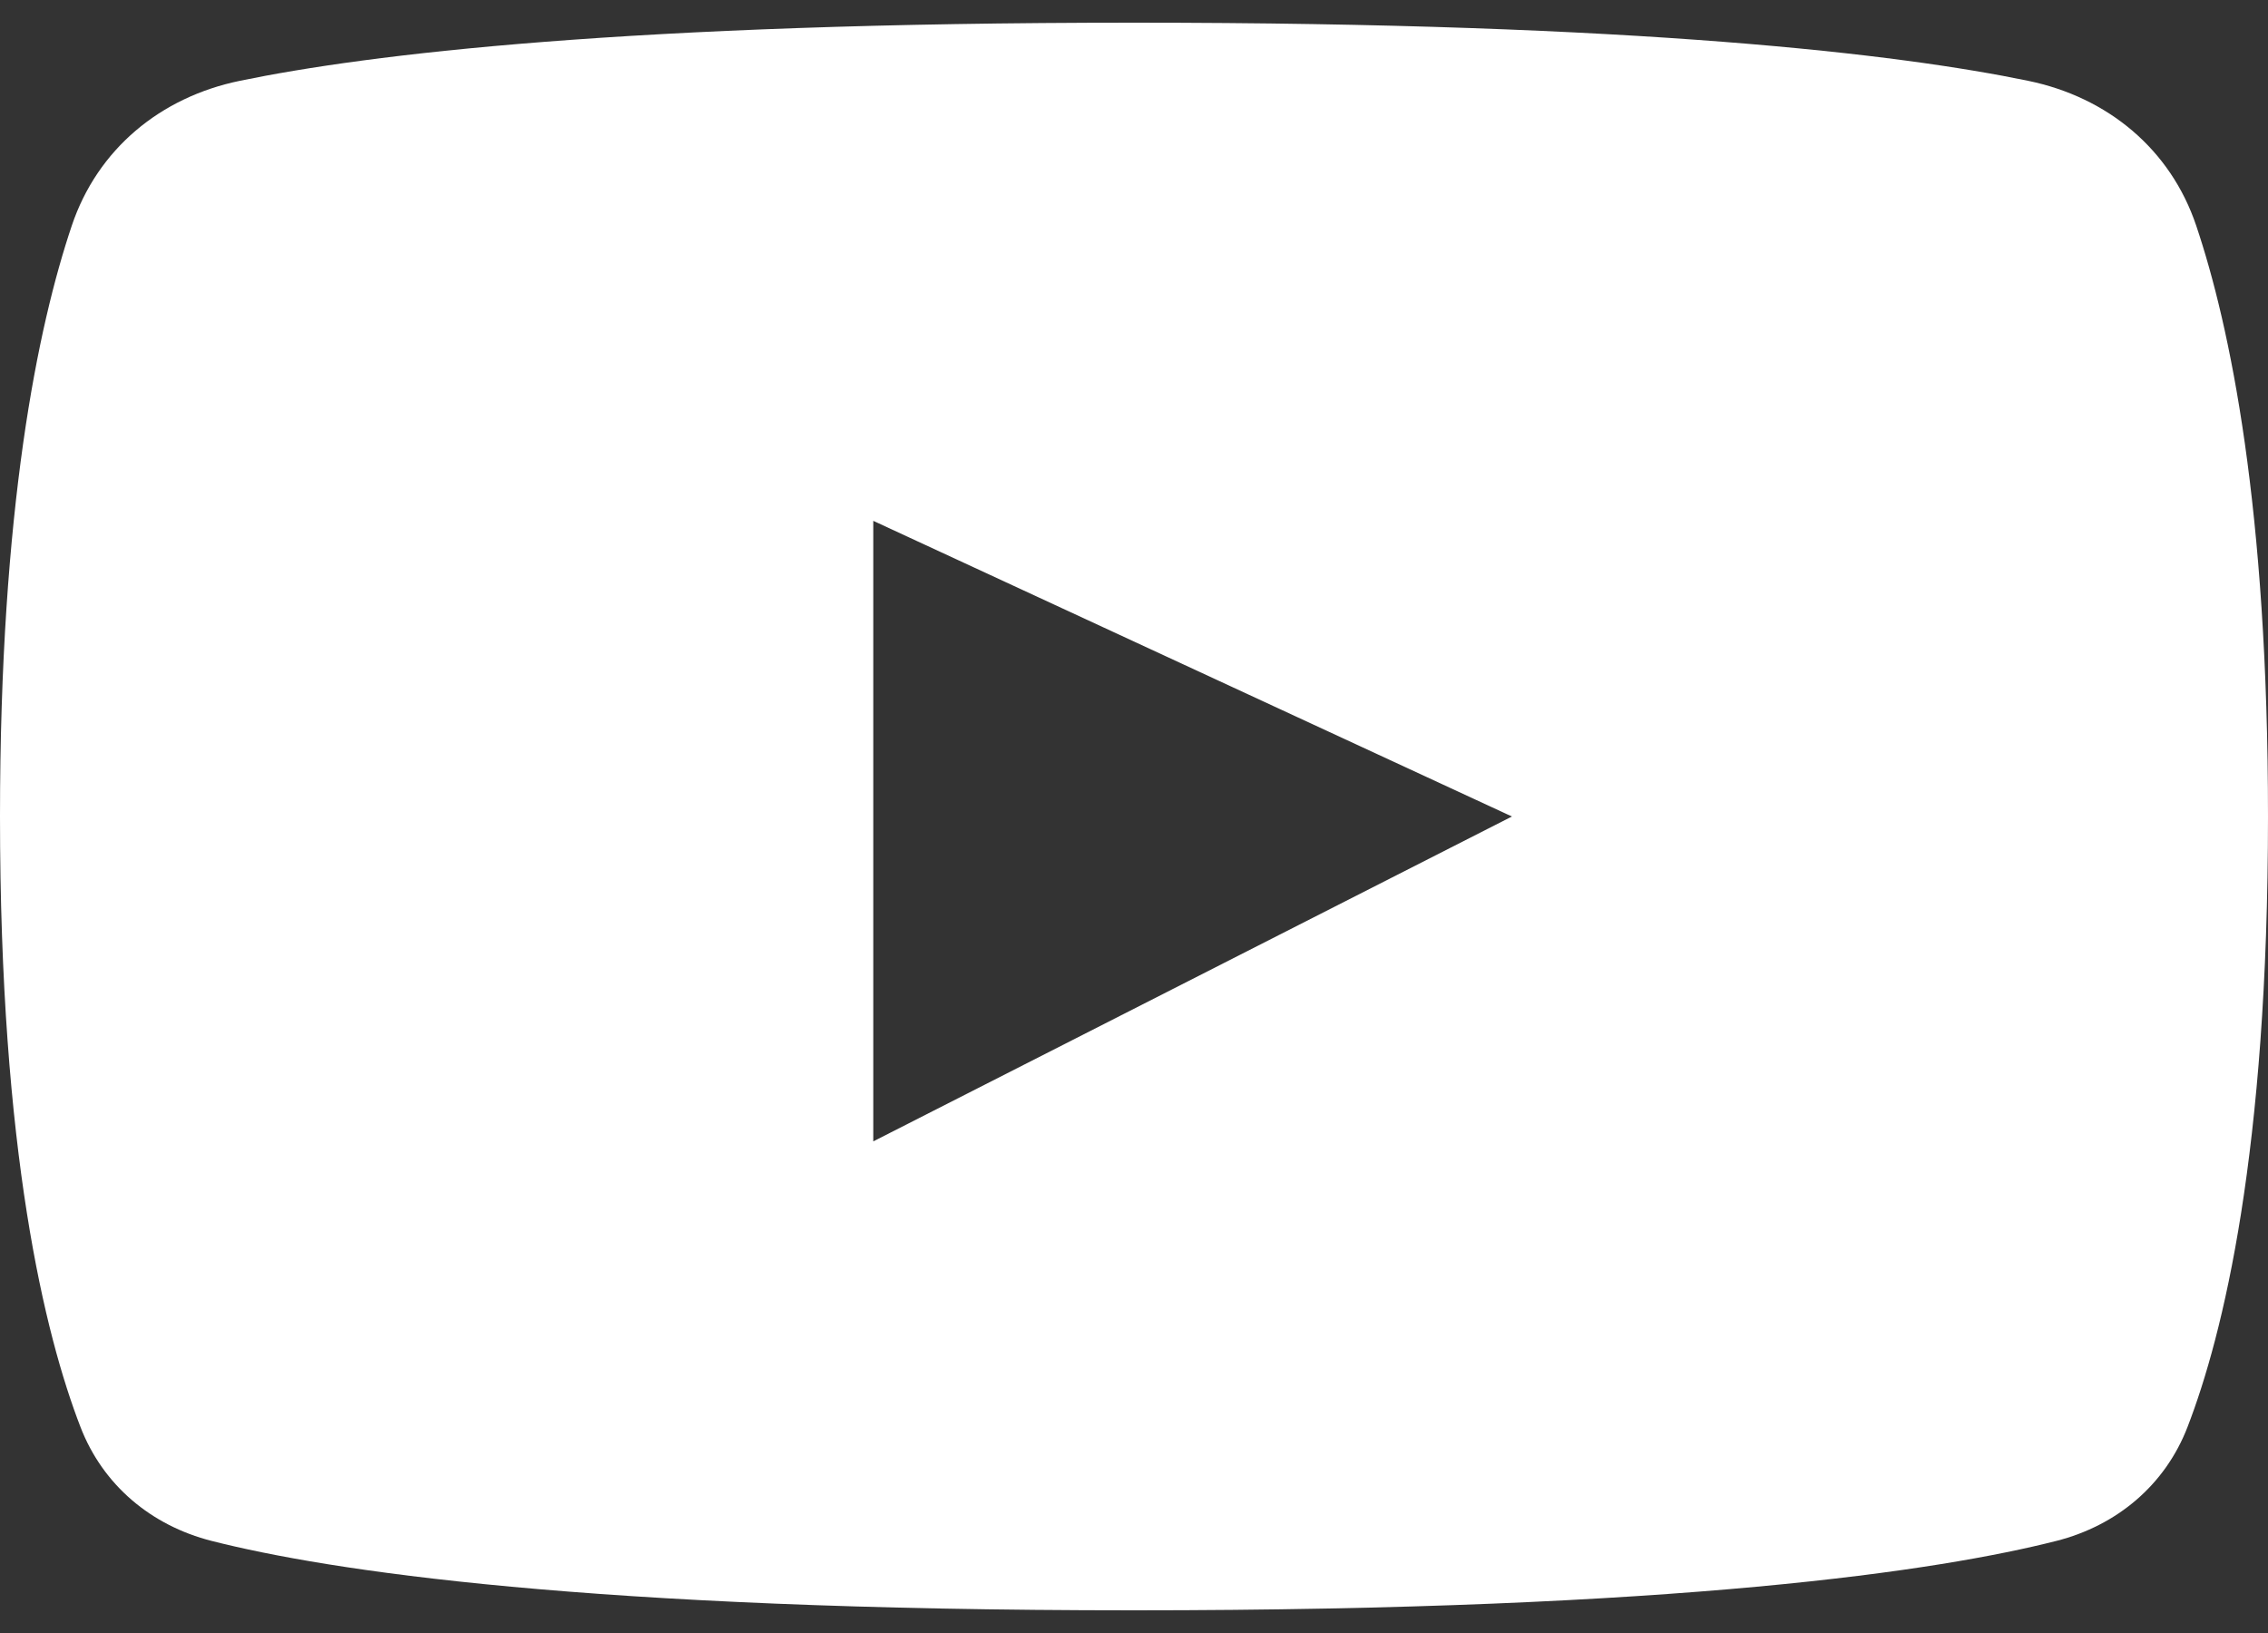 <svg width="25" height="18" viewBox="0 0 25 18" fill="none" xmlns="http://www.w3.org/2000/svg">
<rect x="0" y="0" width="25" height="18" fill="#333333" stroke="none"/>
<path fill-rule="evenodd" clip-rule="evenodd" d="M2.643 0.891C1.769 1.071 1.075 1.643 0.791 2.488C0.418 3.597 0 5.599 0 9C0 12.697 0.494 14.711 0.887 15.729C1.134 16.37 1.667 16.816 2.333 16.985C3.616 17.311 6.464 17.75 12.5 17.75C18.536 17.75 21.384 17.311 22.667 16.985C23.333 16.816 23.866 16.37 24.113 15.729C24.506 14.711 25 12.697 25 9C25 5.599 24.582 3.597 24.209 2.488C23.925 1.643 23.231 1.071 22.357 0.891C20.946 0.599 18.09 0.25 12.5 0.25C6.91 0.25 4.054 0.599 2.643 0.891ZM9.626 5.741V12.581L16.666 9L9.626 5.741Z" fill="white"/>
</svg>

